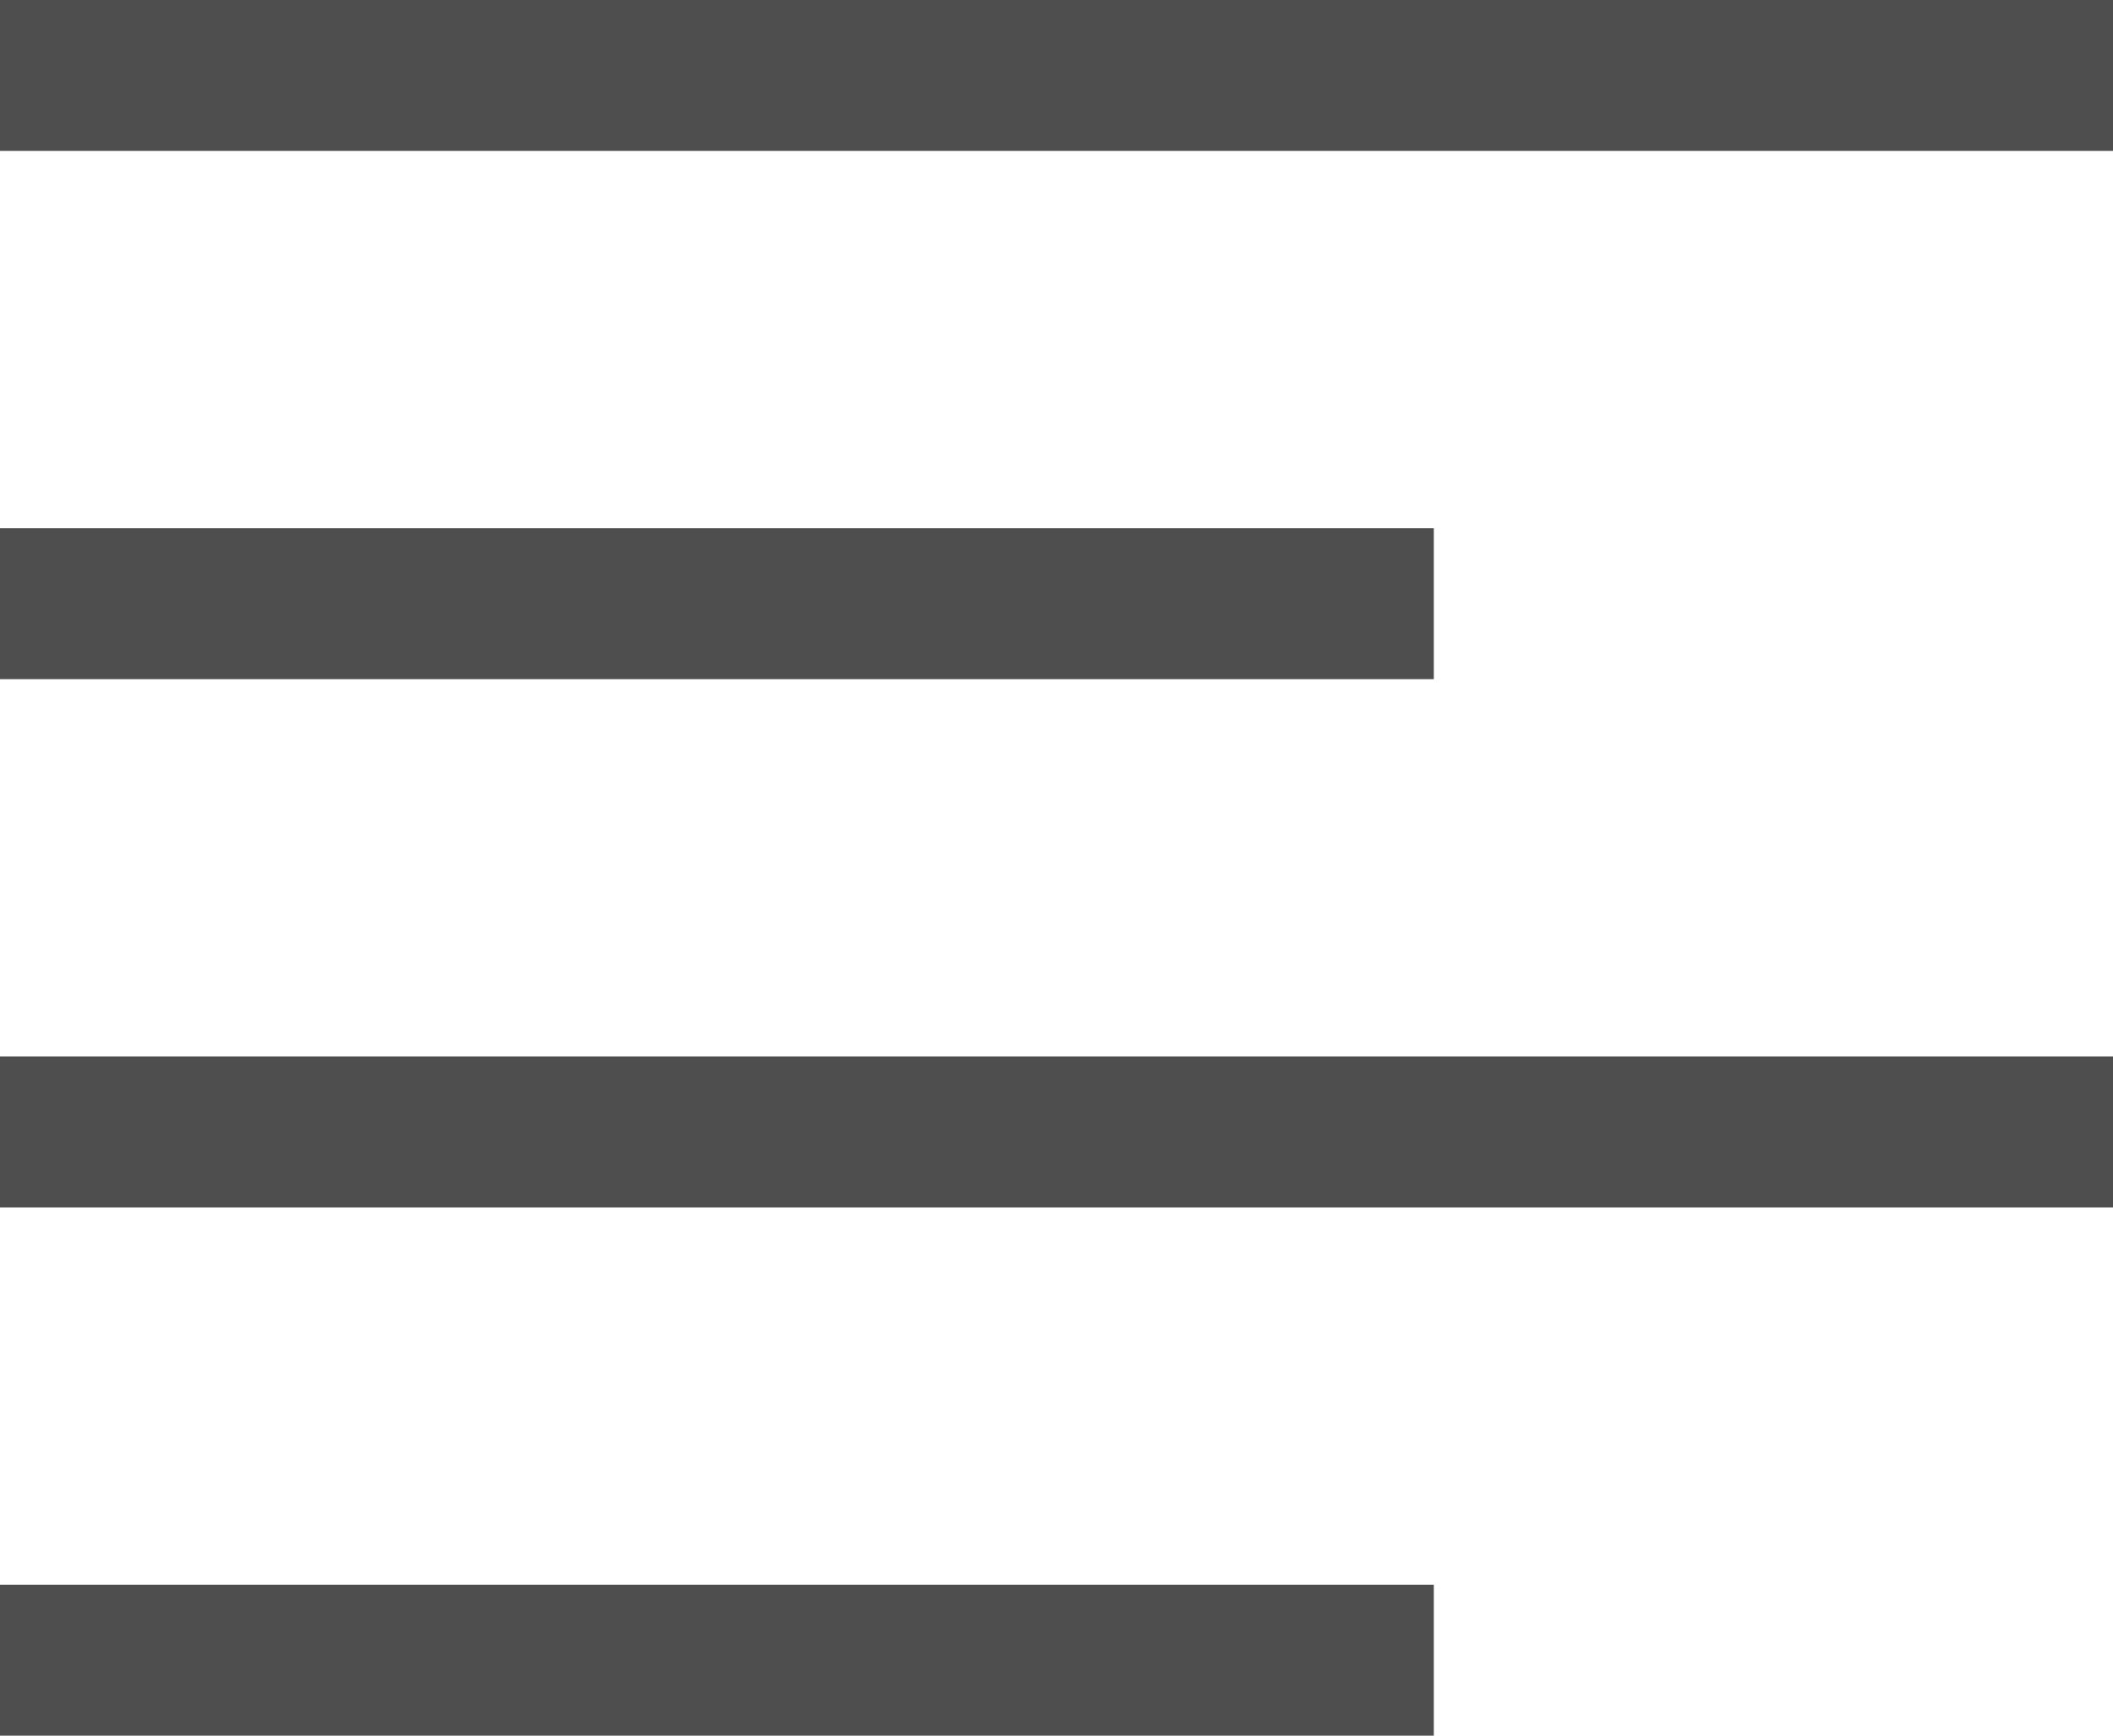 <svg width="28" height="23" viewBox="0 0 28 23" fill="none" xmlns="http://www.w3.org/2000/svg">
<rect width="28" height="2" fill="#4E4E4E"/>
<rect y="7" width="19" height="2" fill="#4E4E4E"/>
<rect y="14" width="28" height="2" fill="#4E4E4E"/>
<rect y="21" width="19" height="2" fill="#4E4E4E"/>
</svg>
